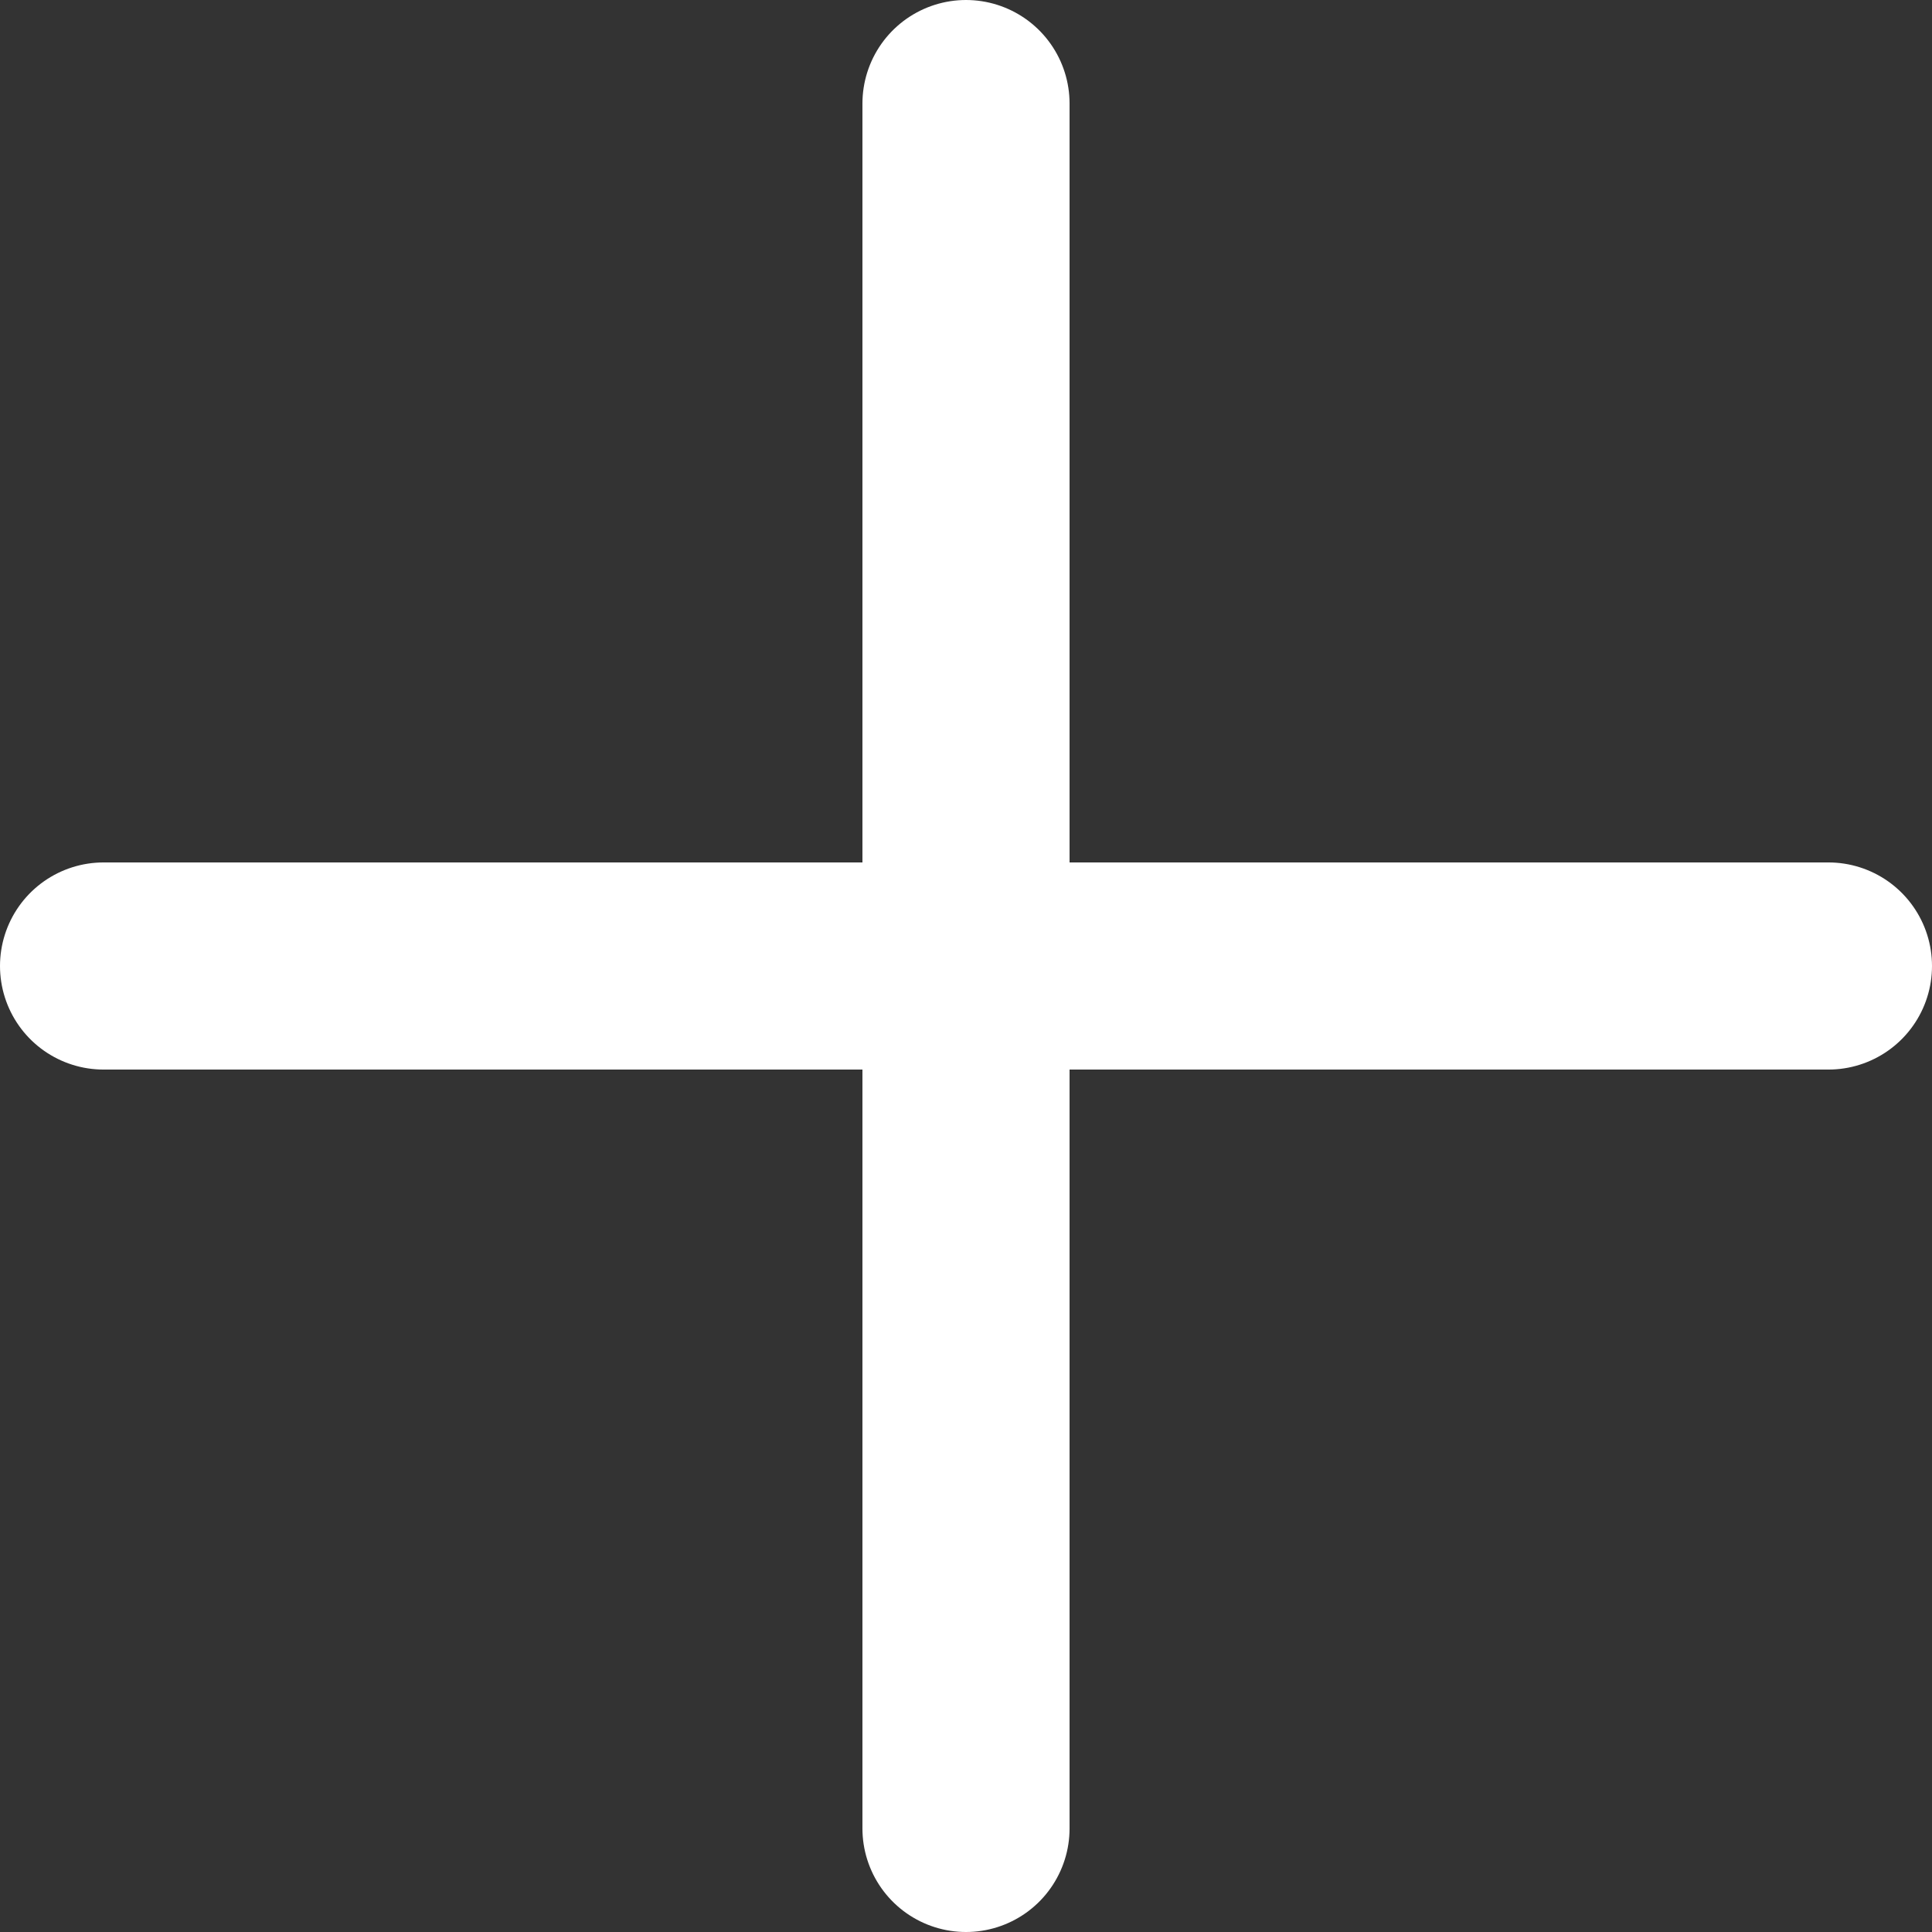 <?xml version="1.0" encoding="UTF-8"?><svg id="b" xmlns="http://www.w3.org/2000/svg" width="37.31" height="37.31" viewBox="0 0 37.31 37.31"><rect x="0" y="0" width="37.31" height="37.31" fill="#333333" stroke="none"/><g id="c"><line x1="18.655" y1="2" x2="18.655" y2="35.31" fill="none" stroke="#fff" stroke-linecap="round" stroke-linejoin="round" stroke-width="4"/><line x1="35.31" y1="18.655" x2="2" y2="18.655" fill="none" stroke="#fff" stroke-linecap="round" stroke-linejoin="round" stroke-width="4"/></g></svg>